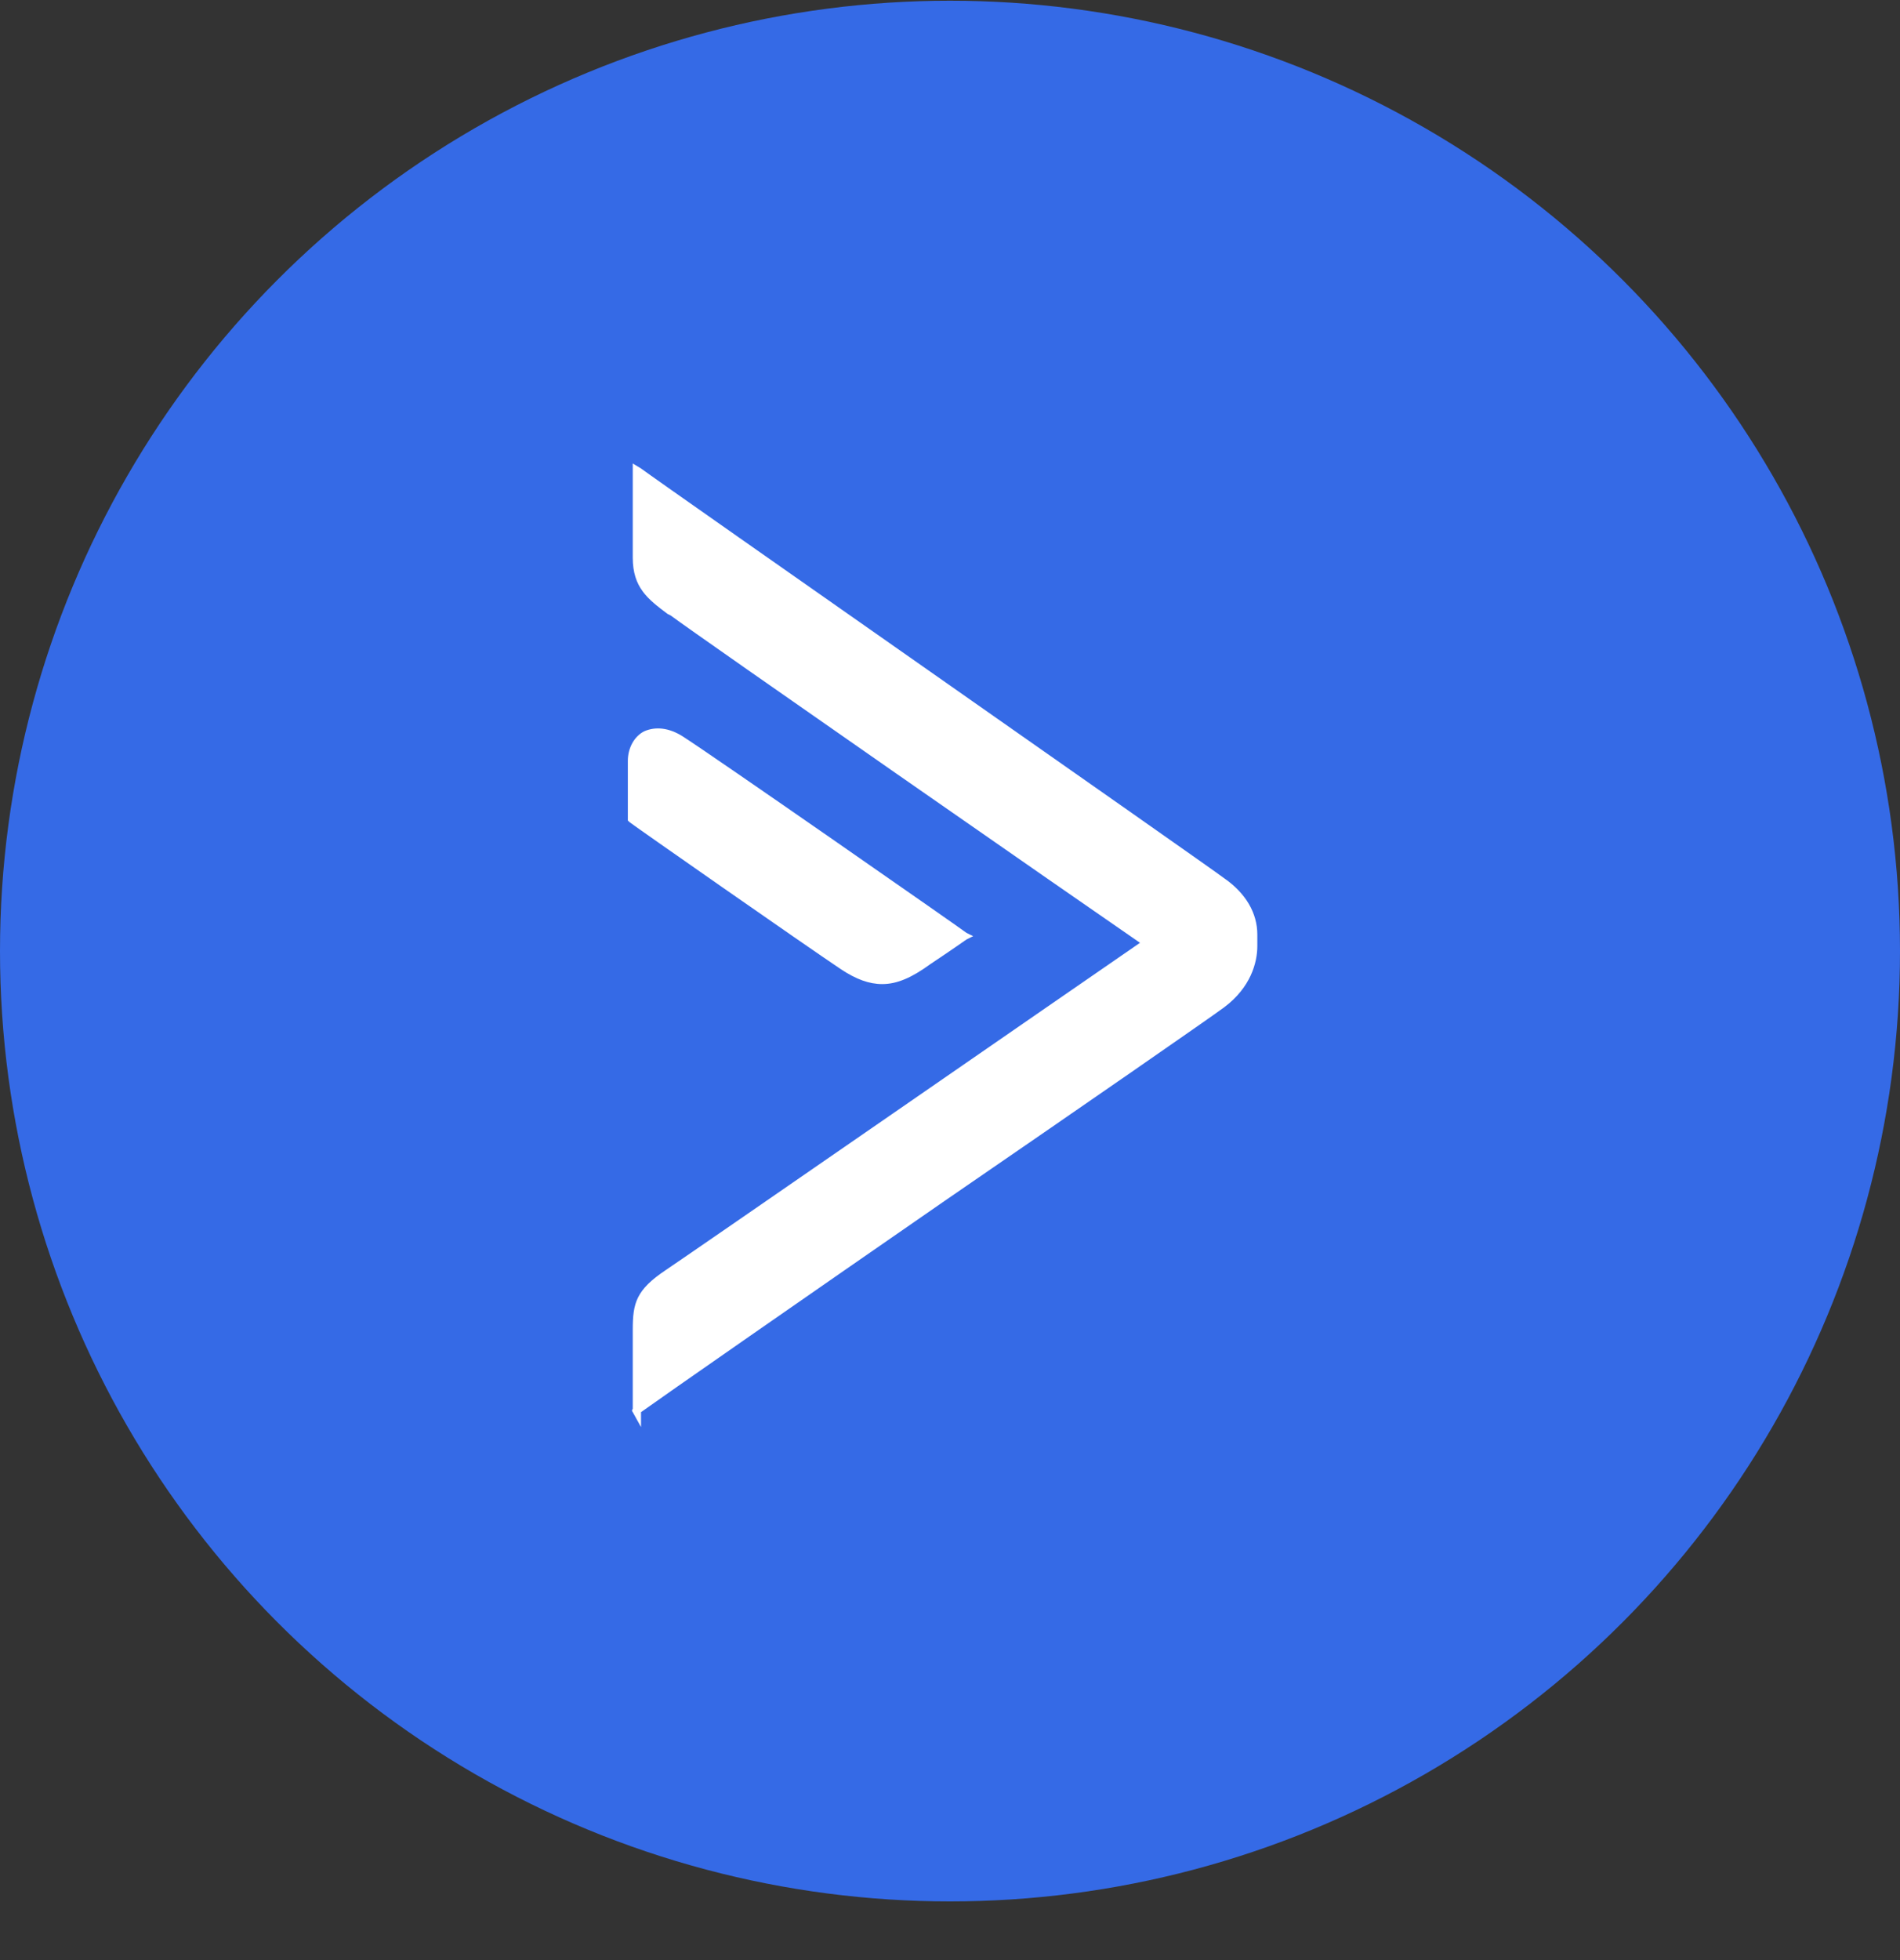<?xml version="1.0" encoding="UTF-8"?>
<svg xmlns="http://www.w3.org/2000/svg" width="32" height="33" viewBox="0 0 32 33" fill="none">
  <rect x="0" y="0" width="32" height="33" fill="#333333" stroke="none"/>
  <circle cx="16" cy="16.012" r="16" fill="#356AE6"></circle>
  <path d="M20.619 14.787C20.981 15.038 21.176 15.372 21.176 15.734V15.928C21.176 16.207 21.064 16.624 20.619 16.958C20.396 17.125 18.226 18.628 15.916 20.214C13.663 21.772 11.103 23.553 10.796 23.775V24.026L10.657 23.775C10.657 23.775 10.63 23.747 10.657 23.72V22.384C10.657 21.939 10.713 21.716 11.214 21.382C11.631 21.104 18.309 16.485 19.2 15.873C18.309 15.261 11.743 10.697 11.297 10.363L11.242 10.335C10.908 10.085 10.657 9.89 10.657 9.389V7.803L10.796 7.887C11.13 8.137 20.369 14.593 20.619 14.787ZM14.859 16.568C14.636 16.568 14.414 16.485 14.163 16.318C13.579 15.928 10.63 13.869 10.602 13.841L10.574 13.814V12.812C10.574 12.589 10.685 12.394 10.852 12.311C11.047 12.227 11.27 12.255 11.492 12.394C11.937 12.673 16.25 15.678 16.278 15.706L16.39 15.761L16.278 15.817C16.278 15.817 16 16.012 15.666 16.234C15.36 16.457 15.11 16.568 14.859 16.568Z" fill="white"></path>
</svg>
